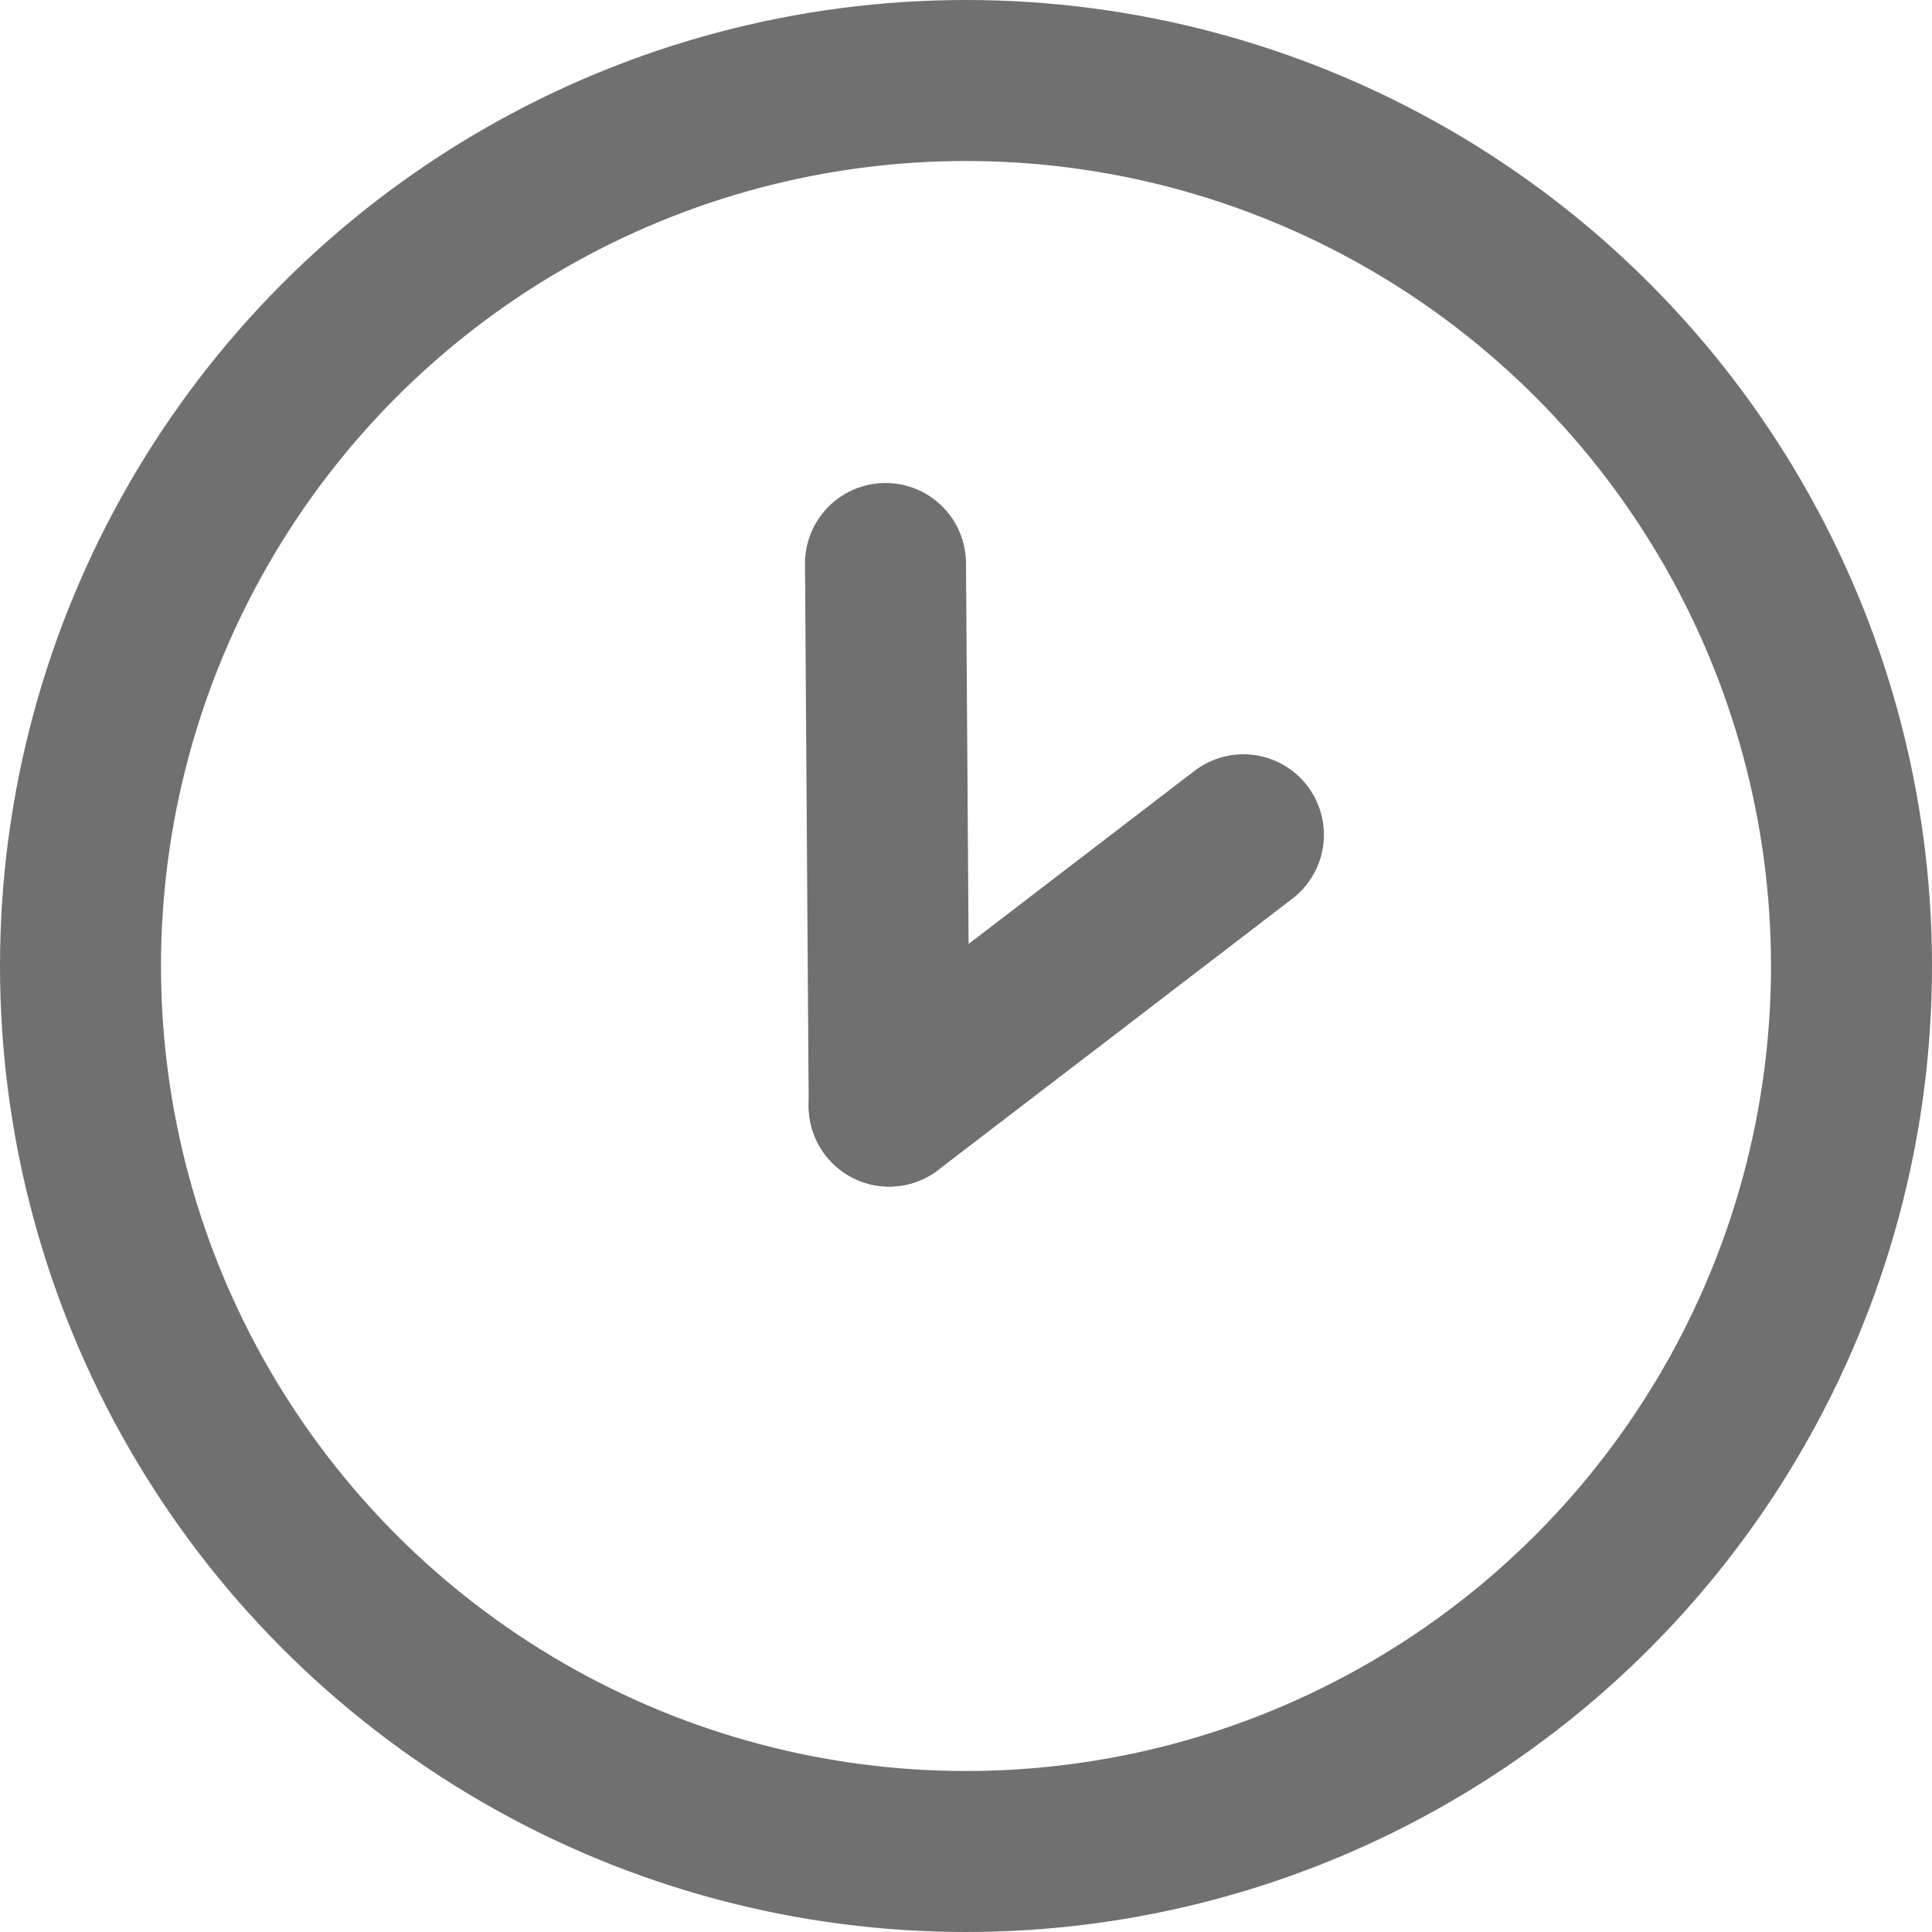 <svg xmlns="http://www.w3.org/2000/svg" width="12" height="12" viewBox="0 0 12 12">
  <g id="Group_100" data-name="Group 100" transform="translate(-1241 -4446.914)">
    <g id="Group_98" data-name="Group 98" transform="translate(1241 4447)">
      <g id="Ellipse_6" data-name="Ellipse 6" transform="translate(0 -0.086)" fill="none" stroke="#707070" stroke-width="1">
        <circle cx="6" cy="6" r="6" stroke="none"/>
        <circle cx="6" cy="6" r="5.5" fill="none"/>
      </g>
      <path id="Path_40" data-name="Path 40" d="M2.2,0,1.1.843,0,1.685" transform="translate(5.523 5.099)" fill="none" stroke="#707070" stroke-linecap="round" stroke-width="1"/>
      <line id="Line_31" data-name="Line 31" x2="0.023" y2="3.37" transform="translate(5.5 3.414)" fill="none" stroke="#707070" stroke-linecap="round" stroke-width="1"/>
    </g>
  </g>
</svg>
